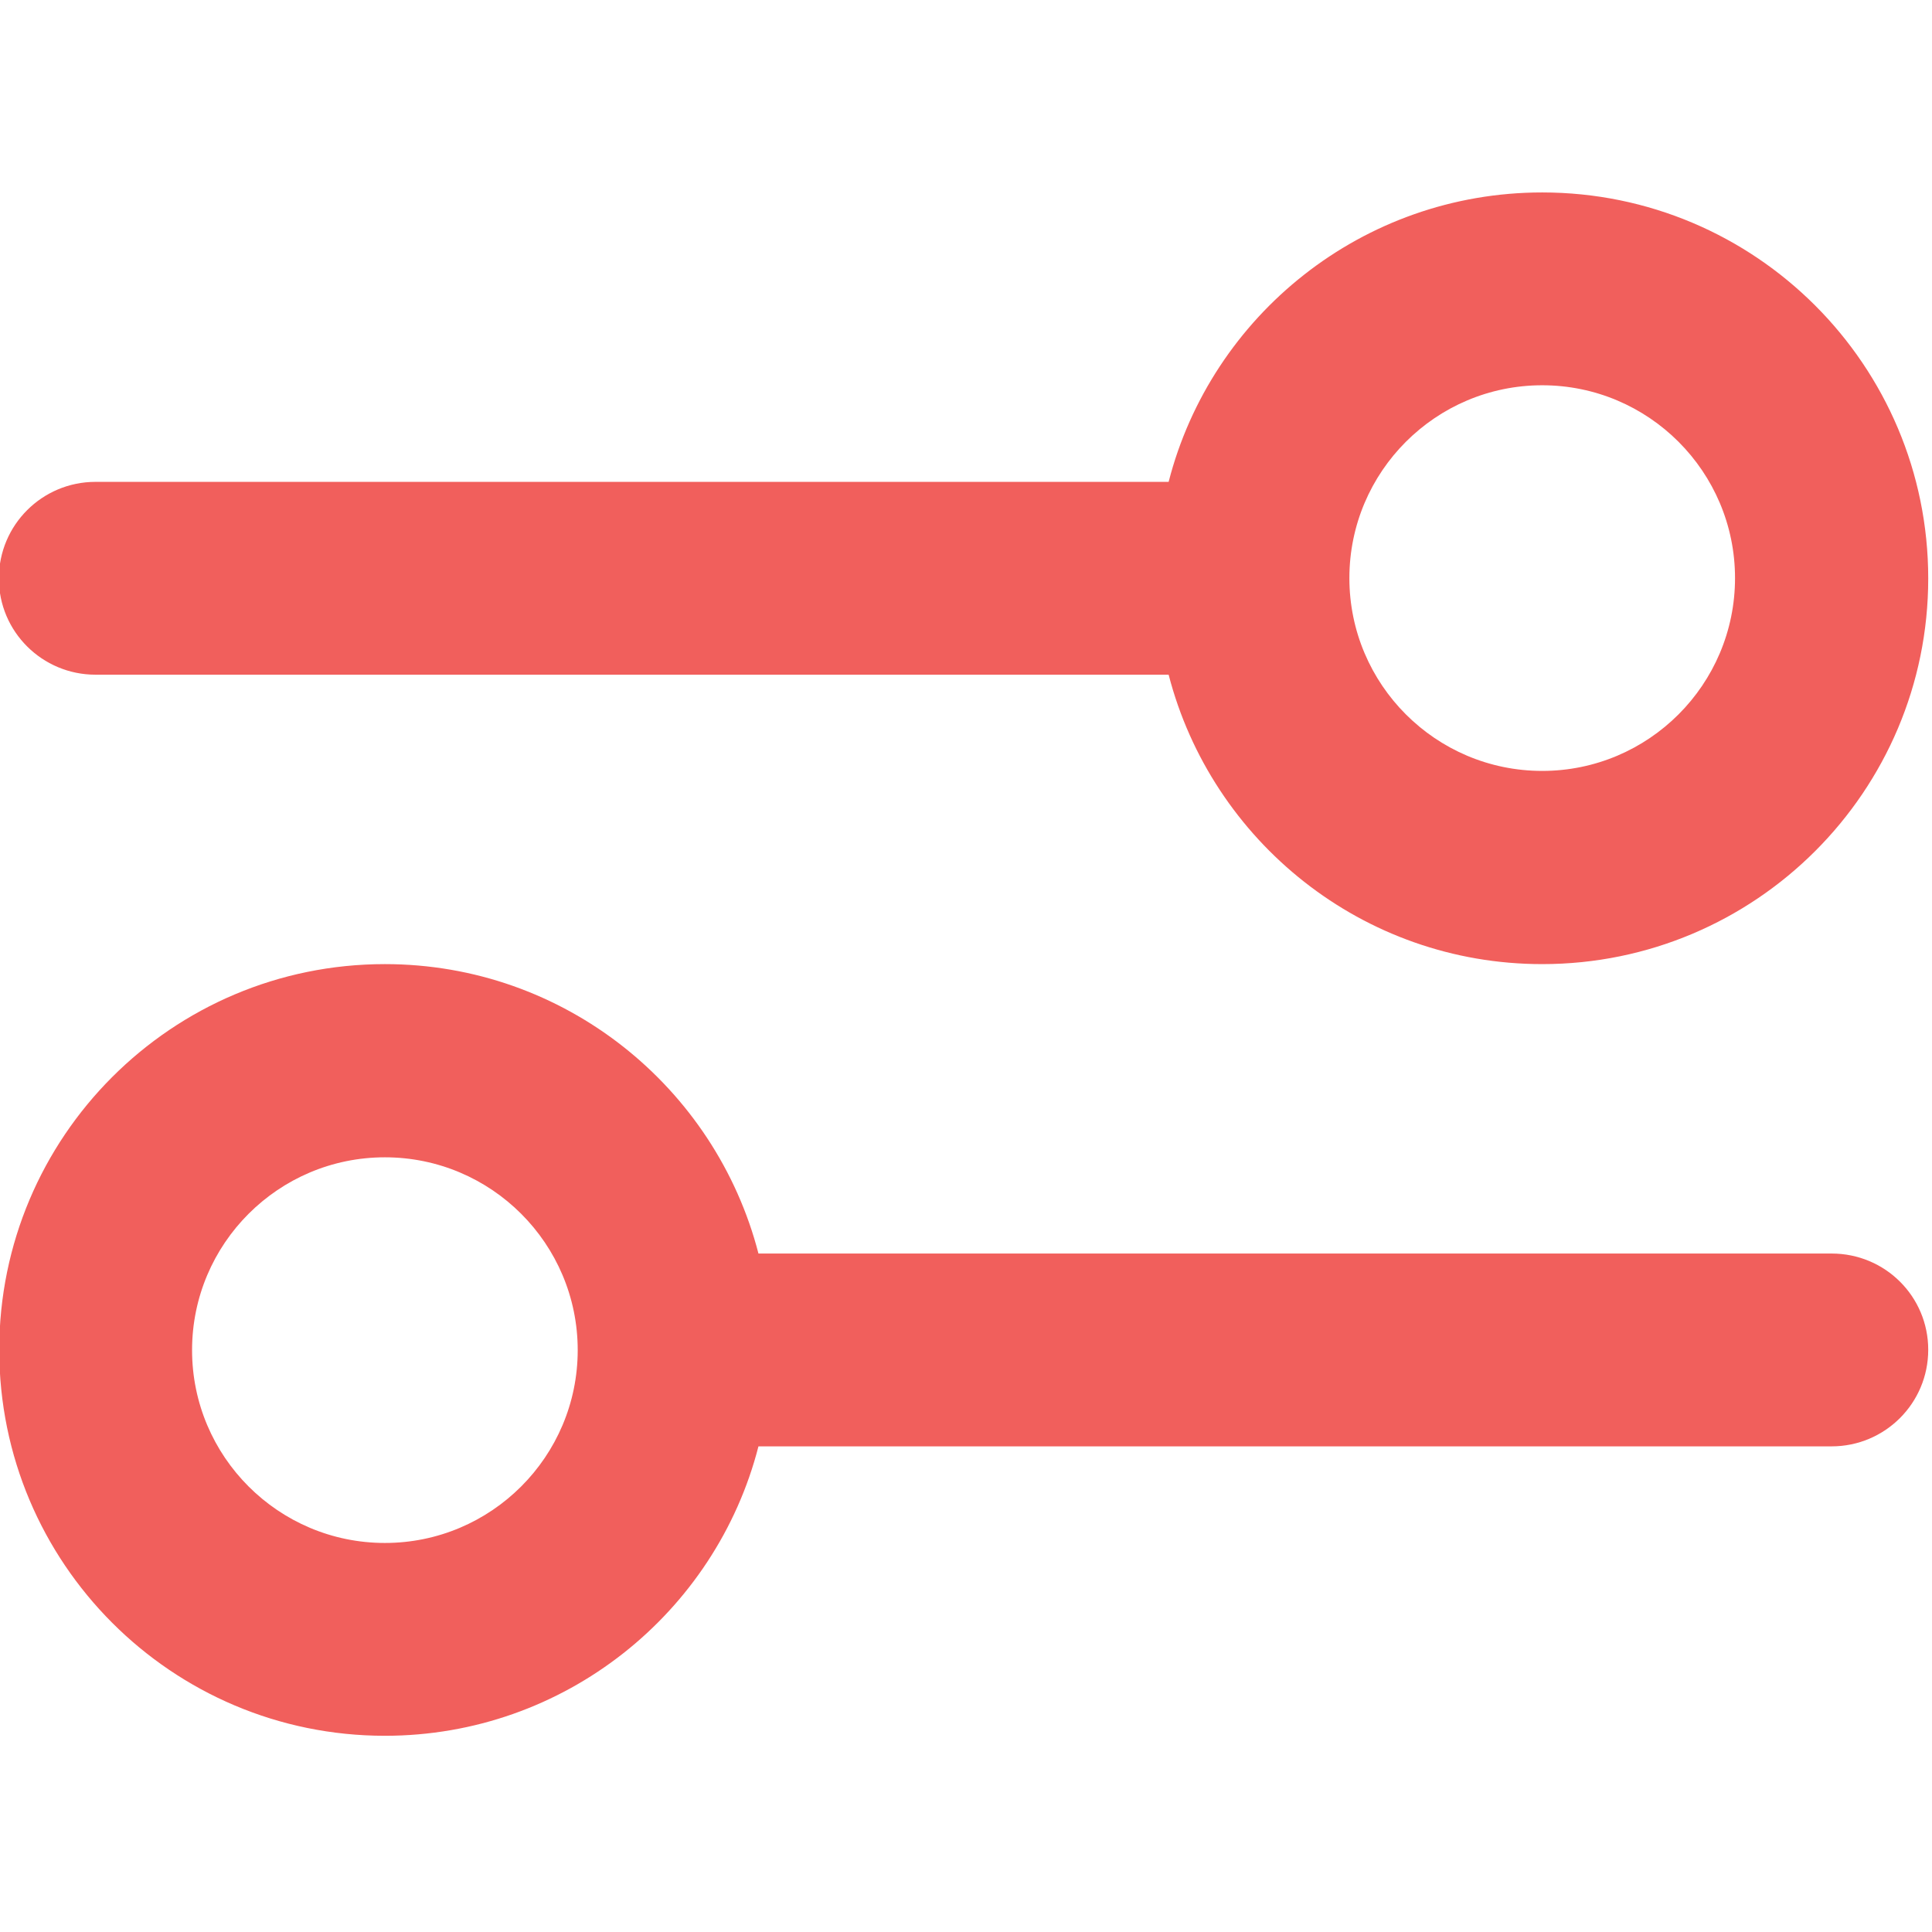 <?xml version="1.0" encoding="utf-8"?>
<!-- Generator: Adobe Illustrator 22.0.1, SVG Export Plug-In . SVG Version: 6.00 Build 0)  -->
<svg version="1.1" id="Layer_1" xmlns="http://www.w3.org/2000/svg" xmlns:xlink="http://www.w3.org/1999/xlink" x="0px" y="0px"
	 viewBox="0 0 512 512" style="enable-background:new 0 0 512 512;" xml:space="preserve">
<style type="text/css">
	.st0{fill:#F15F5C;}
</style>
<g>
	<path class="st0" d="M25.3,178.8h284.4c11.4,44.1,51.4,76.7,99,76.7c56.5,0,102.3-45.8,102.3-102.2C511,96.8,465.2,51,408.7,51
		c-47.6,0-87.7,32.6-99,76.7H25.3c-14.1,0-25.6,11.4-25.6,25.6C-0.3,167.4,11.2,178.8,25.3,178.8z M408.7,102.1
		c28.2,0,51.1,22.9,51.1,51.1c0,28.2-22.9,51.1-51.1,51.1s-51.1-22.9-51.1-51.1S380.5,102.1,408.7,102.1z"/>
	<path class="st0" d="M485.4,332.2H201c-11.4-44.1-51.4-76.7-99-76.7c-56.5,0-102.2,45.8-102.2,102.2C-0.2,414.2,45.5,460,102,460
		c47.6,0,87.7-32.6,99-76.7h284.4c14.1,0,25.6-11.4,25.6-25.6C511,343.6,499.6,332.2,485.4,332.2z M102,408.9
		c-28.2,0-51.1-22.9-51.1-51.1c0-28.2,22.9-51.1,51.1-51.1s51.1,22.9,51.1,51.1C153.1,386,130.2,408.9,102,408.9z"/>
</g>
</svg>
